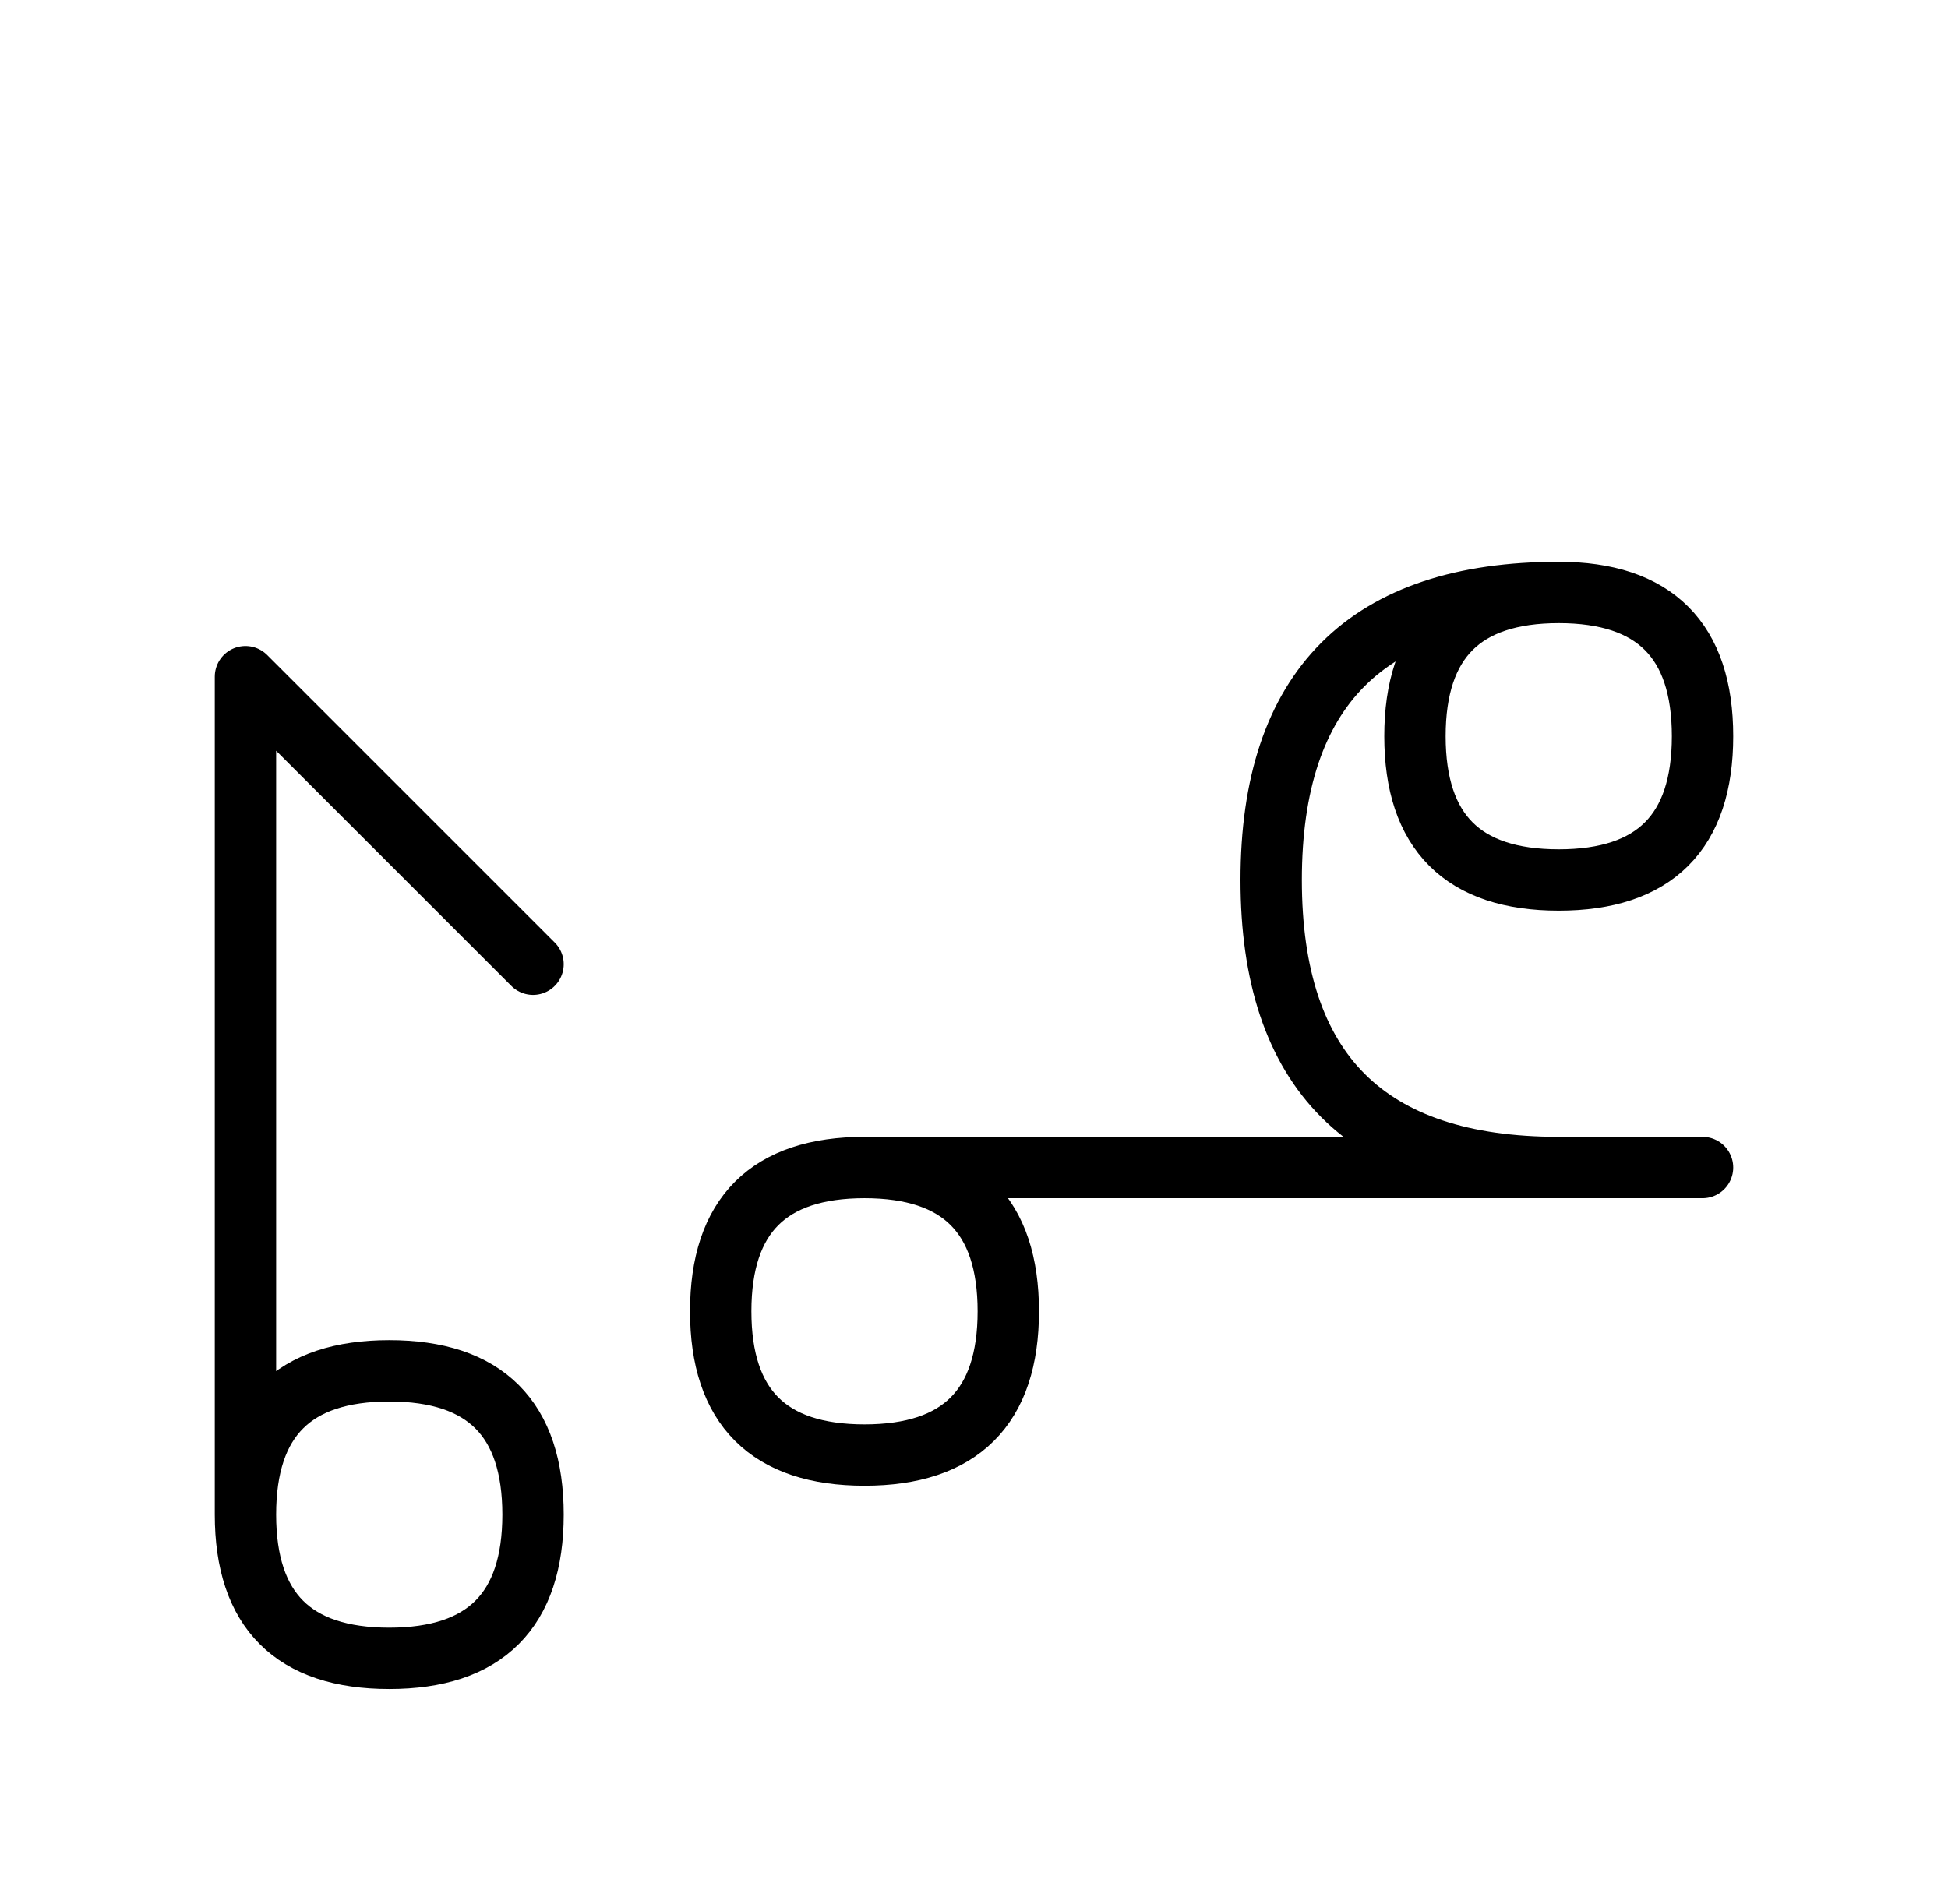 <?xml version="1.0" encoding="UTF-8"?>
<svg xmlns="http://www.w3.org/2000/svg" xmlns:xlink="http://www.w3.org/1999/xlink"
     width="39.681" height="38.787" viewBox="0 0 39.681 38.787">
<defs>
<path d="M24.681,23.787 L28.823,23.787 L17.61,23.787 Q14.681,23.787,14.681,26.716 Q14.681,29.645,17.61,29.645 Q20.539,29.645,20.539,26.716 Q20.539,23.787,17.61,23.787 M24.681,23.787 L20.539,23.787 L34.681,23.787 M31.752,23.787 Q25.894,23.787,25.894,17.929 Q25.894,12.071,31.752,12.071 Q34.681,12.071,34.681,15 Q34.681,17.929,31.752,17.929 Q28.823,17.929,28.823,15 Q28.823,12.071,31.752,12.071 M5.0,23.787 L5.0,27.929 L5.0,13.787 L10.858,19.645 M5.0,23.787 L5.0,19.645 L5.0,30.858 Q5.0,33.787,7.929,33.787 Q10.858,33.787,10.858,30.858 Q10.858,27.929,7.929,27.929 Q5.0,27.929,5.0,30.858" stroke="black" fill="none" stroke-width="1.25" stroke-linecap="round" stroke-linejoin="round" id="d0" />
</defs>
<use xlink:href="#d0" x="0" y="0" />
</svg>